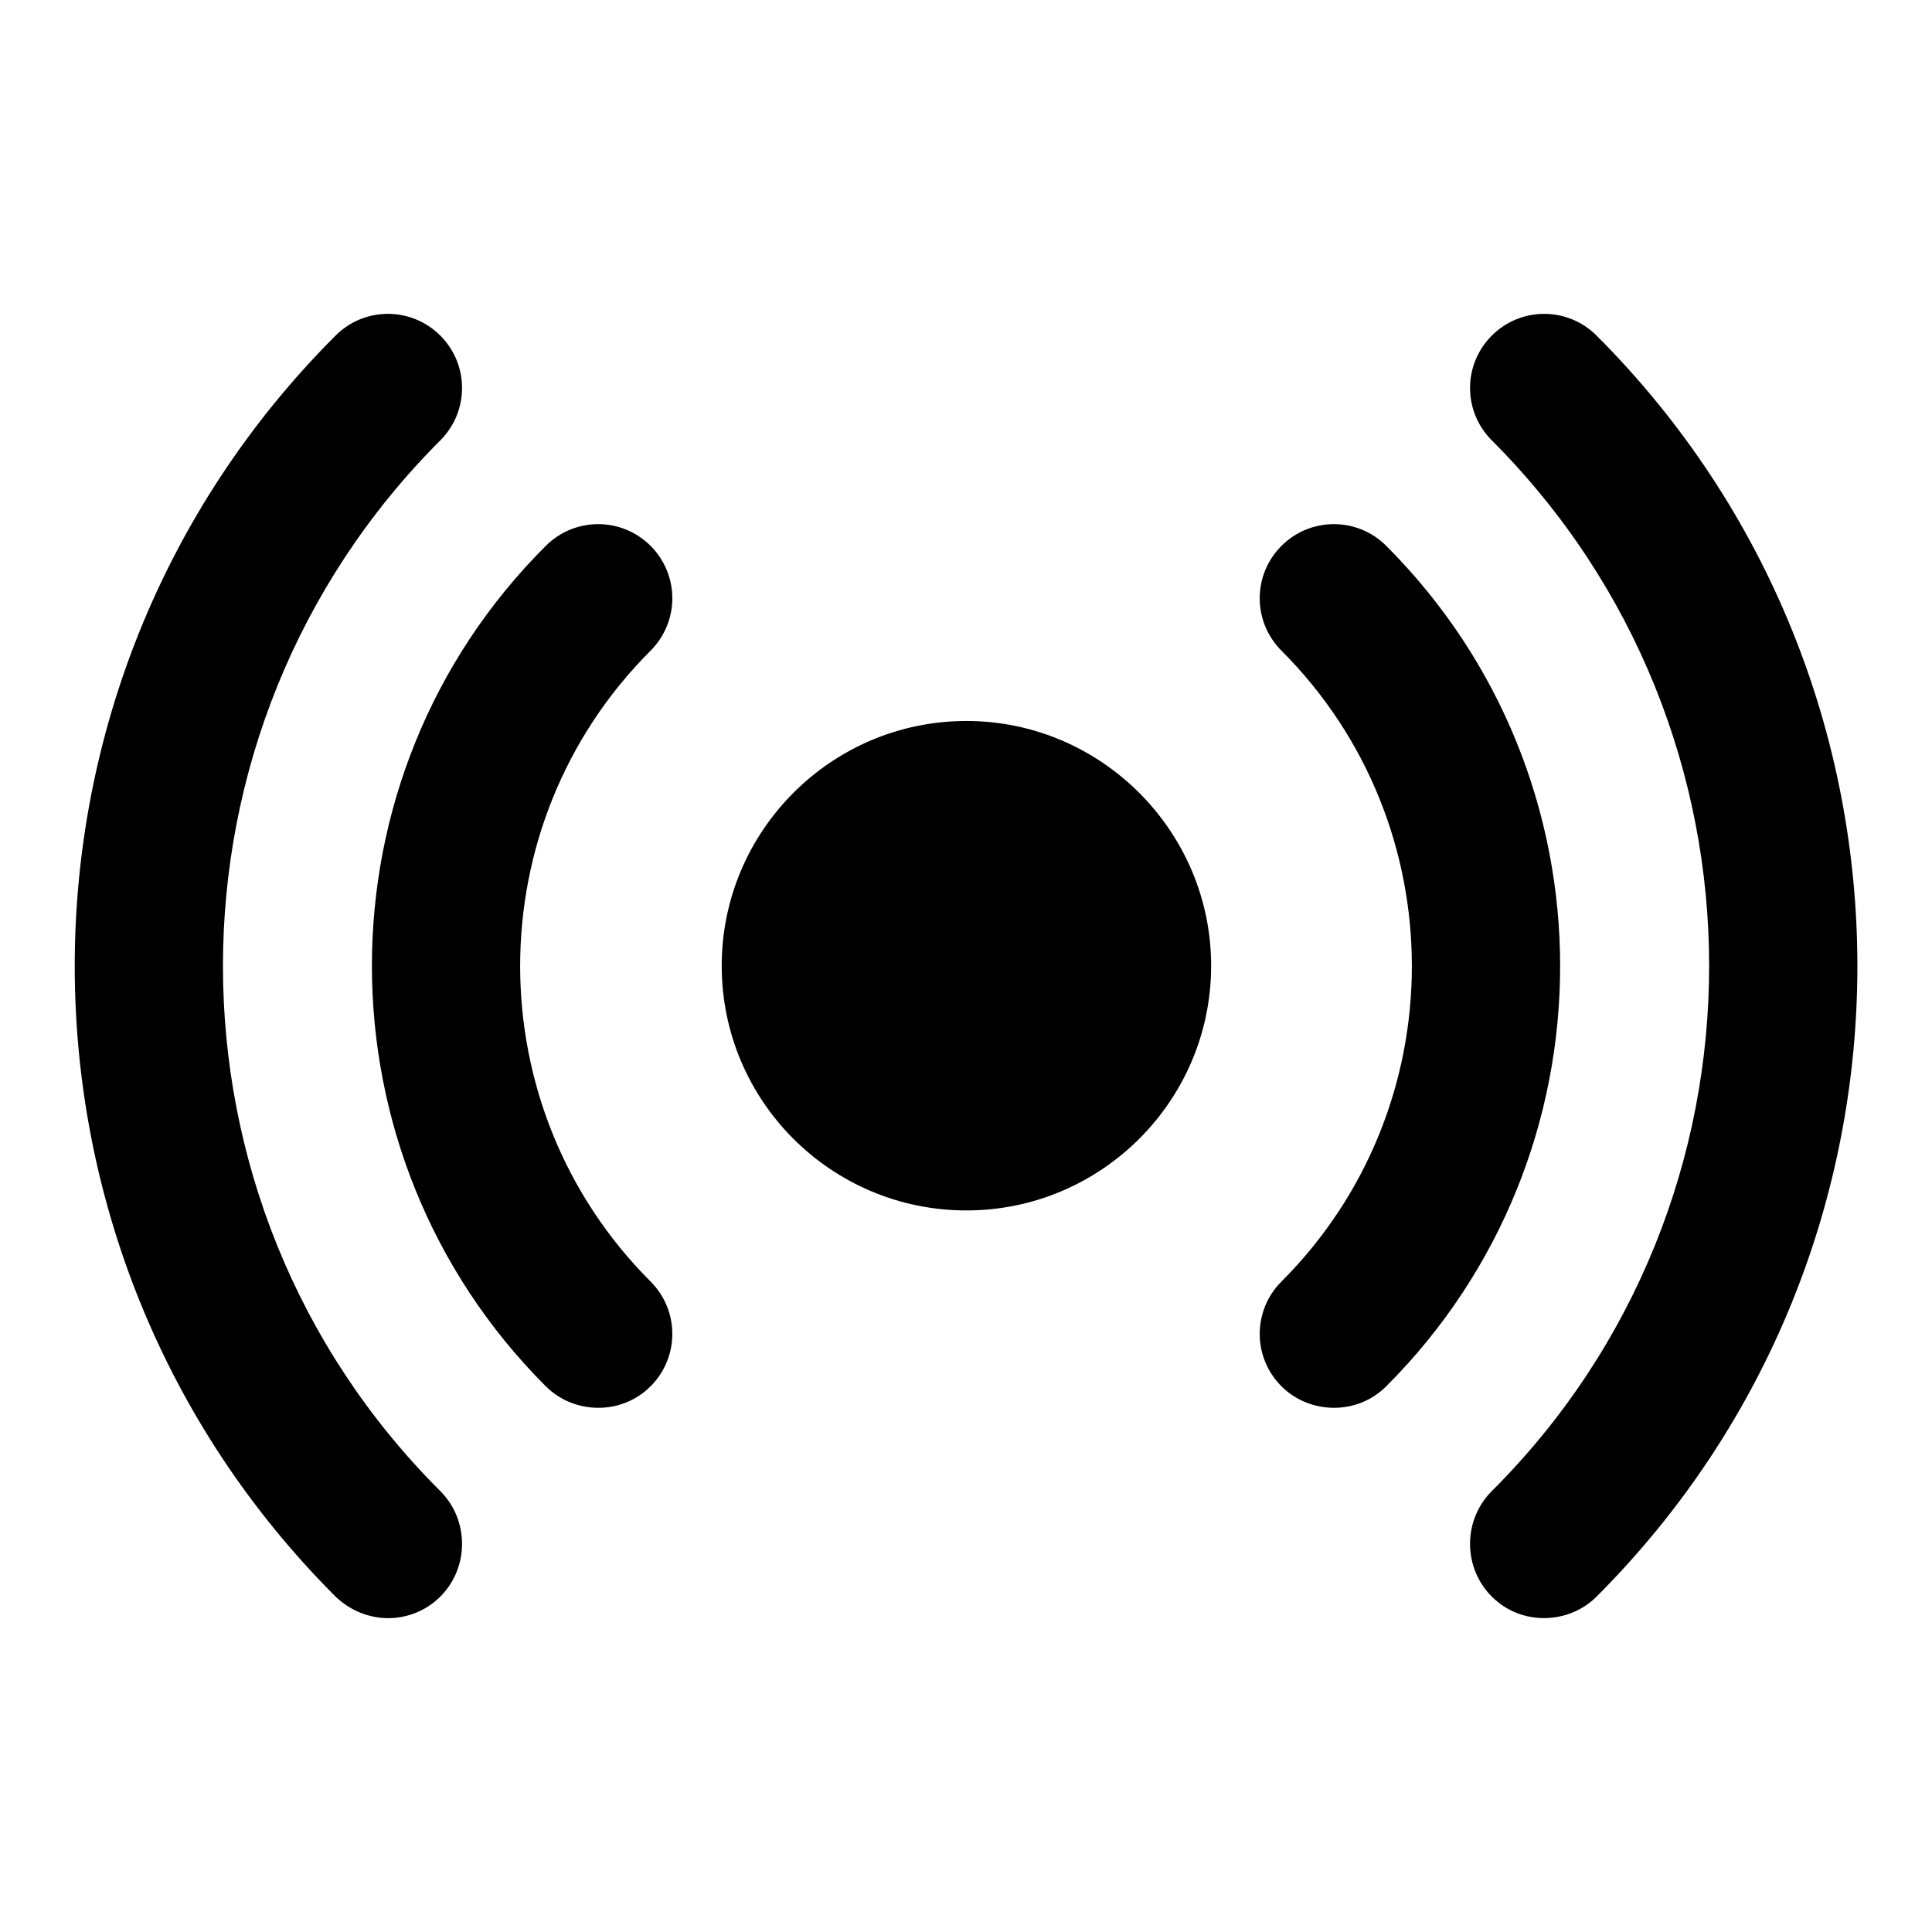 <?xml version="1.0" encoding="UTF-8"?> <svg xmlns="http://www.w3.org/2000/svg" width="50" height="50" viewBox="0 0 50 50" fill="none"><path d="M16.837 14.127C16.087 13.377 14.875 13.377 14.125 14.127C8.125 20.108 8.125 29.878 14.125 35.877C14.845 36.597 16.072 36.642 16.837 35.877C17.587 35.127 17.587 33.916 16.837 33.166C12.336 28.666 12.336 21.339 16.837 16.839C17.587 16.089 17.587 14.877 16.837 14.127Z" fill="black"></path><path d="M41.319 41.32C50.319 32.32 50.319 17.685 41.319 8.685C40.569 7.935 39.357 7.935 38.608 8.685C37.857 9.435 37.857 10.647 38.608 11.397C46.107 18.897 46.107 31.108 38.608 38.589C37.857 39.339 37.857 40.57 38.608 41.32C39.373 42.085 40.6 42.039 41.319 41.32Z" fill="black"></path><path d="M33.164 35.877C33.885 36.598 35.112 36.641 35.876 35.877C41.876 29.878 41.876 20.128 35.876 14.127C35.126 13.377 33.914 13.377 33.164 14.127C32.414 14.877 32.414 16.089 33.164 16.839C37.664 21.339 37.664 28.666 33.164 33.166C32.414 33.916 32.414 35.127 33.164 35.877Z" fill="black"></path><path d="M8.684 41.32C9.496 42.092 10.681 42.034 11.395 41.32C12.145 40.57 12.145 39.339 11.395 38.589C3.895 31.108 3.895 18.897 11.395 11.397C12.145 10.647 12.145 9.435 11.395 8.685C10.645 7.935 9.434 7.935 8.684 8.685C-0.316 17.685 -0.316 32.32 8.684 41.32Z" fill="black"></path><path d="M25.011 18.659C21.512 18.659 18.678 21.509 18.678 24.993C18.678 28.492 21.512 31.326 25.011 31.326C28.494 31.326 31.344 28.492 31.344 24.993C31.344 21.509 28.494 18.659 25.011 18.659Z" fill="black"></path></svg> 